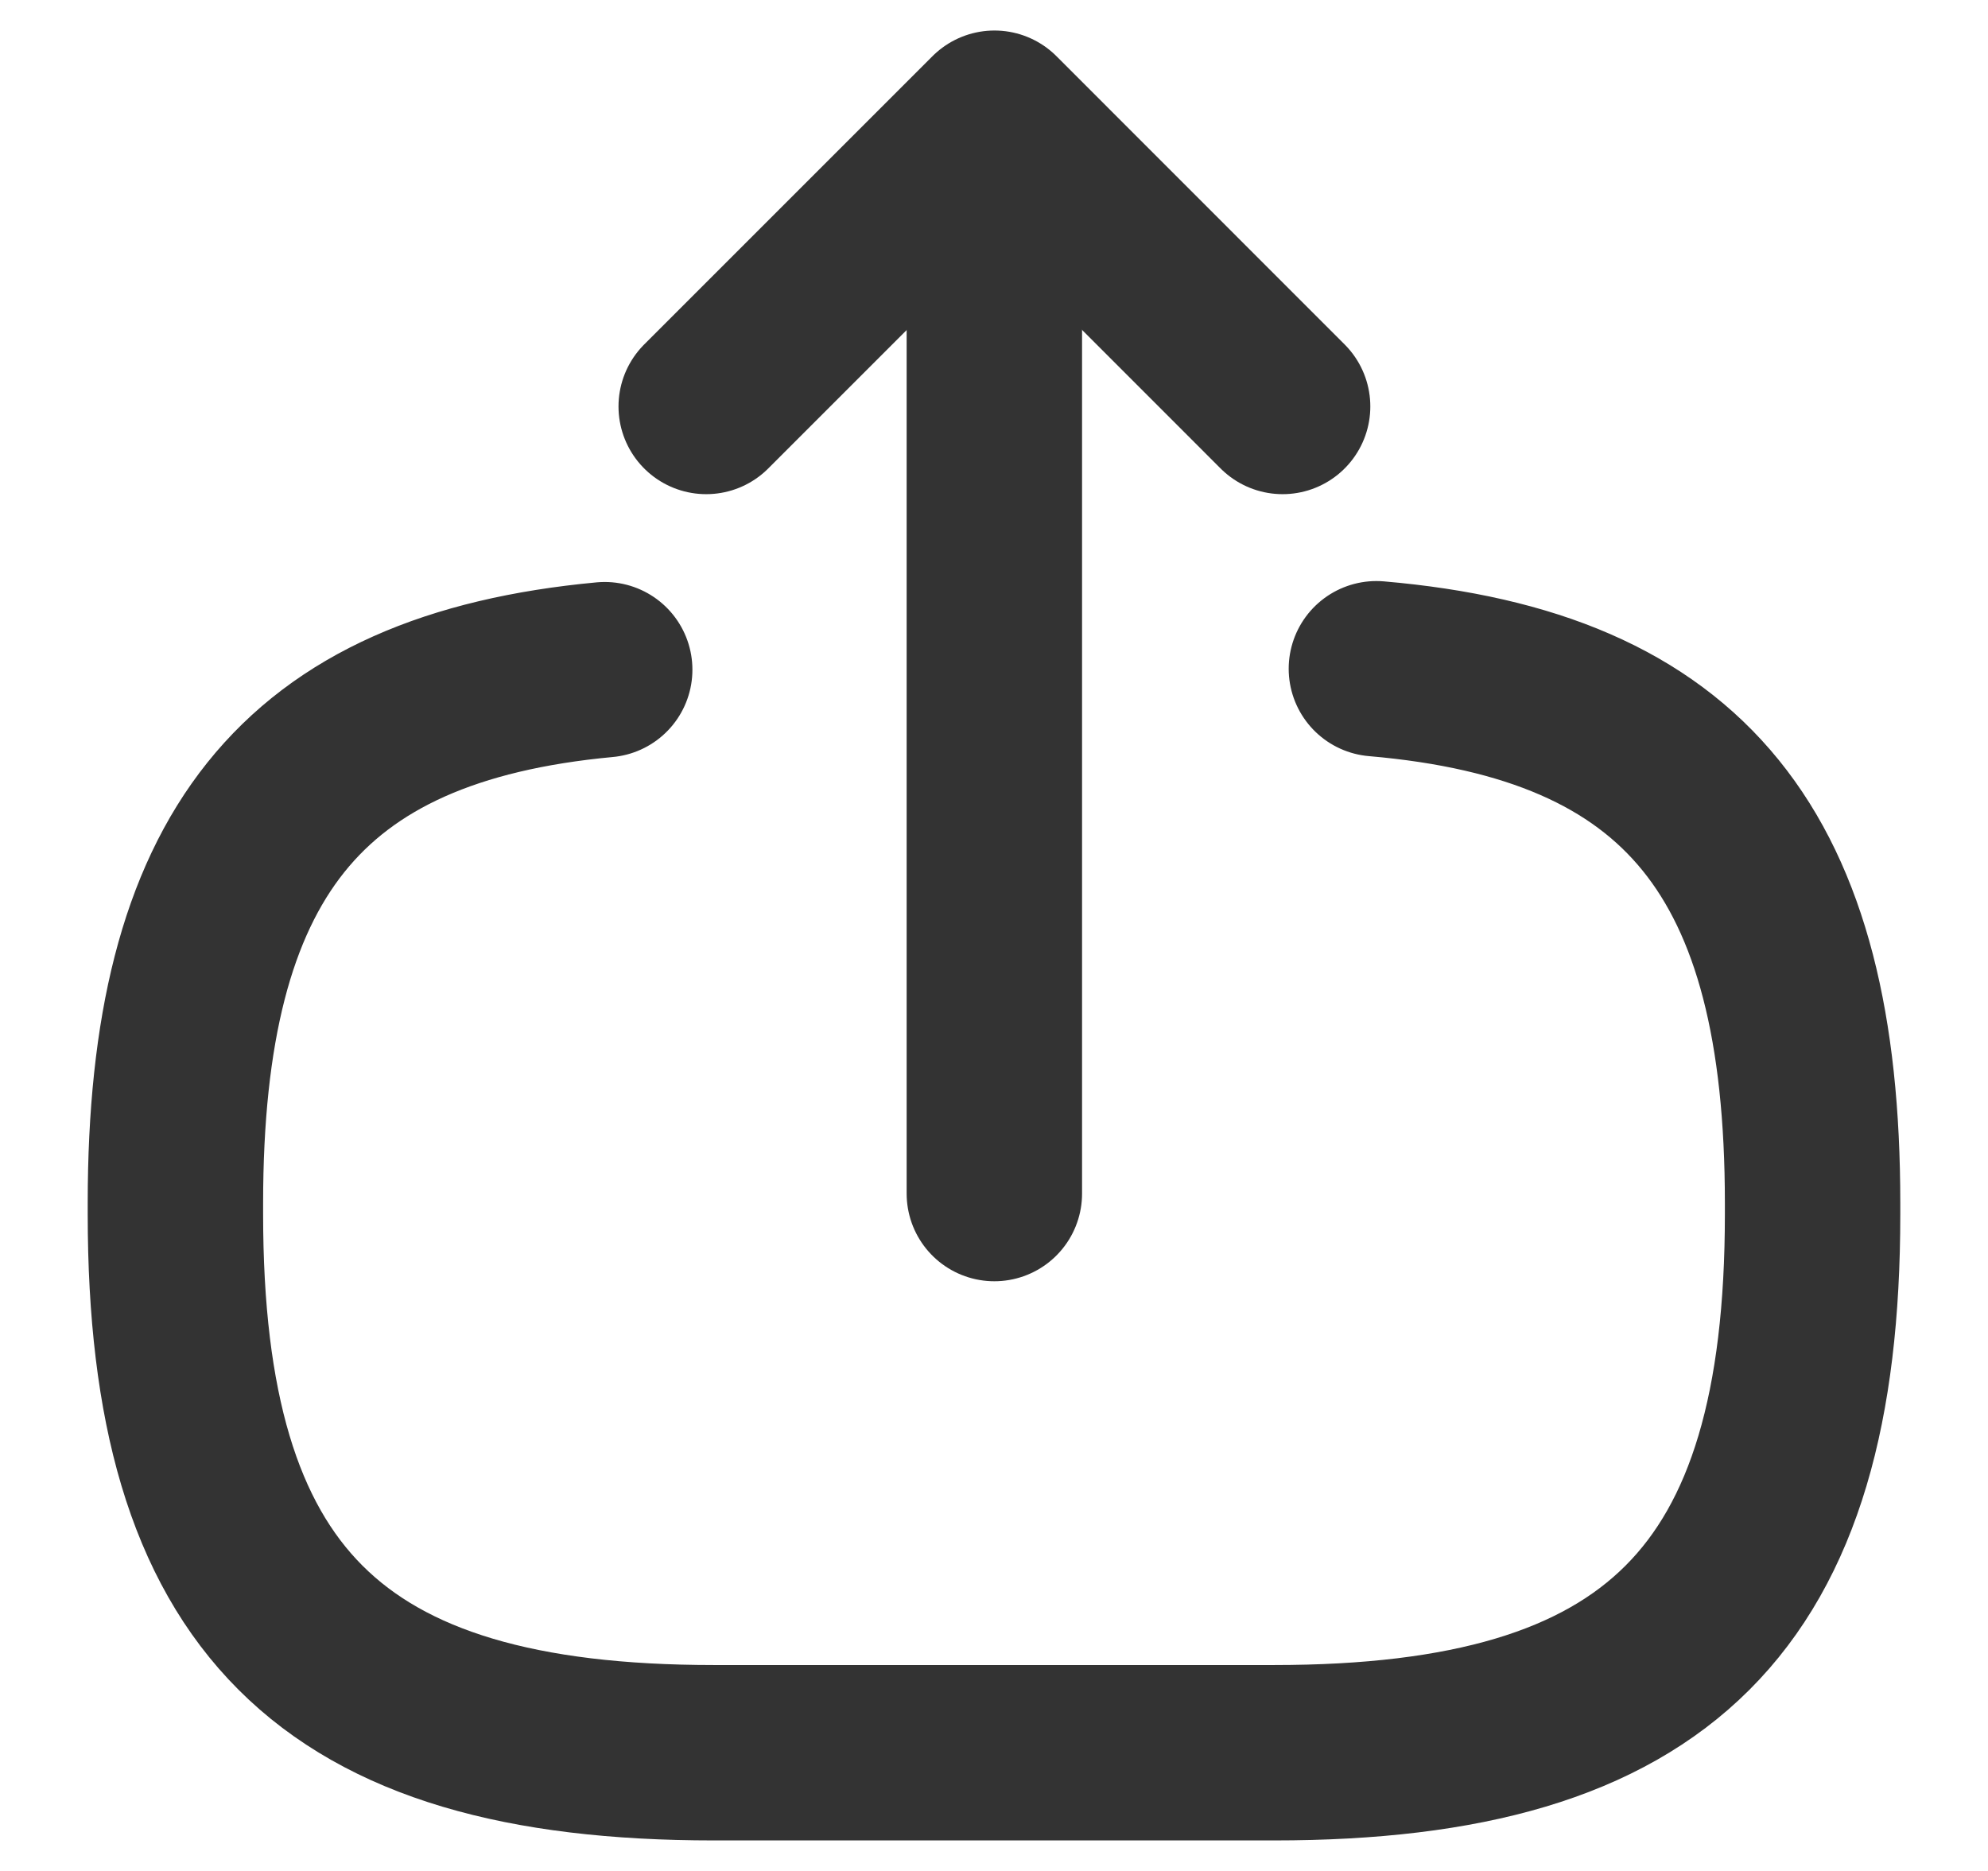 <svg width="17" height="16" viewBox="0 0 17 16" fill="none" xmlns="http://www.w3.org/2000/svg">
<path d="M11.77 5.719C14.418 5.947 15.5 7.308 15.5 10.288V10.384C15.5 13.672 14.183 14.989 10.895 14.989H6.105C2.817 14.989 1.5 13.672 1.5 10.384V10.288C1.5 7.331 2.567 5.97 5.171 5.727" stroke="#333333" stroke-width="1.5" stroke-linecap="round" stroke-linejoin="round"/>
<path d="M8.503 10.207V1.835" stroke="#333333" stroke-width="1.5" stroke-linecap="round" stroke-linejoin="round"/>
<path d="M10.968 3.476L8.504 1.011L6.039 3.476" stroke="#333333" stroke-width="1.5" stroke-linecap="round" stroke-linejoin="round"/>
</svg>
